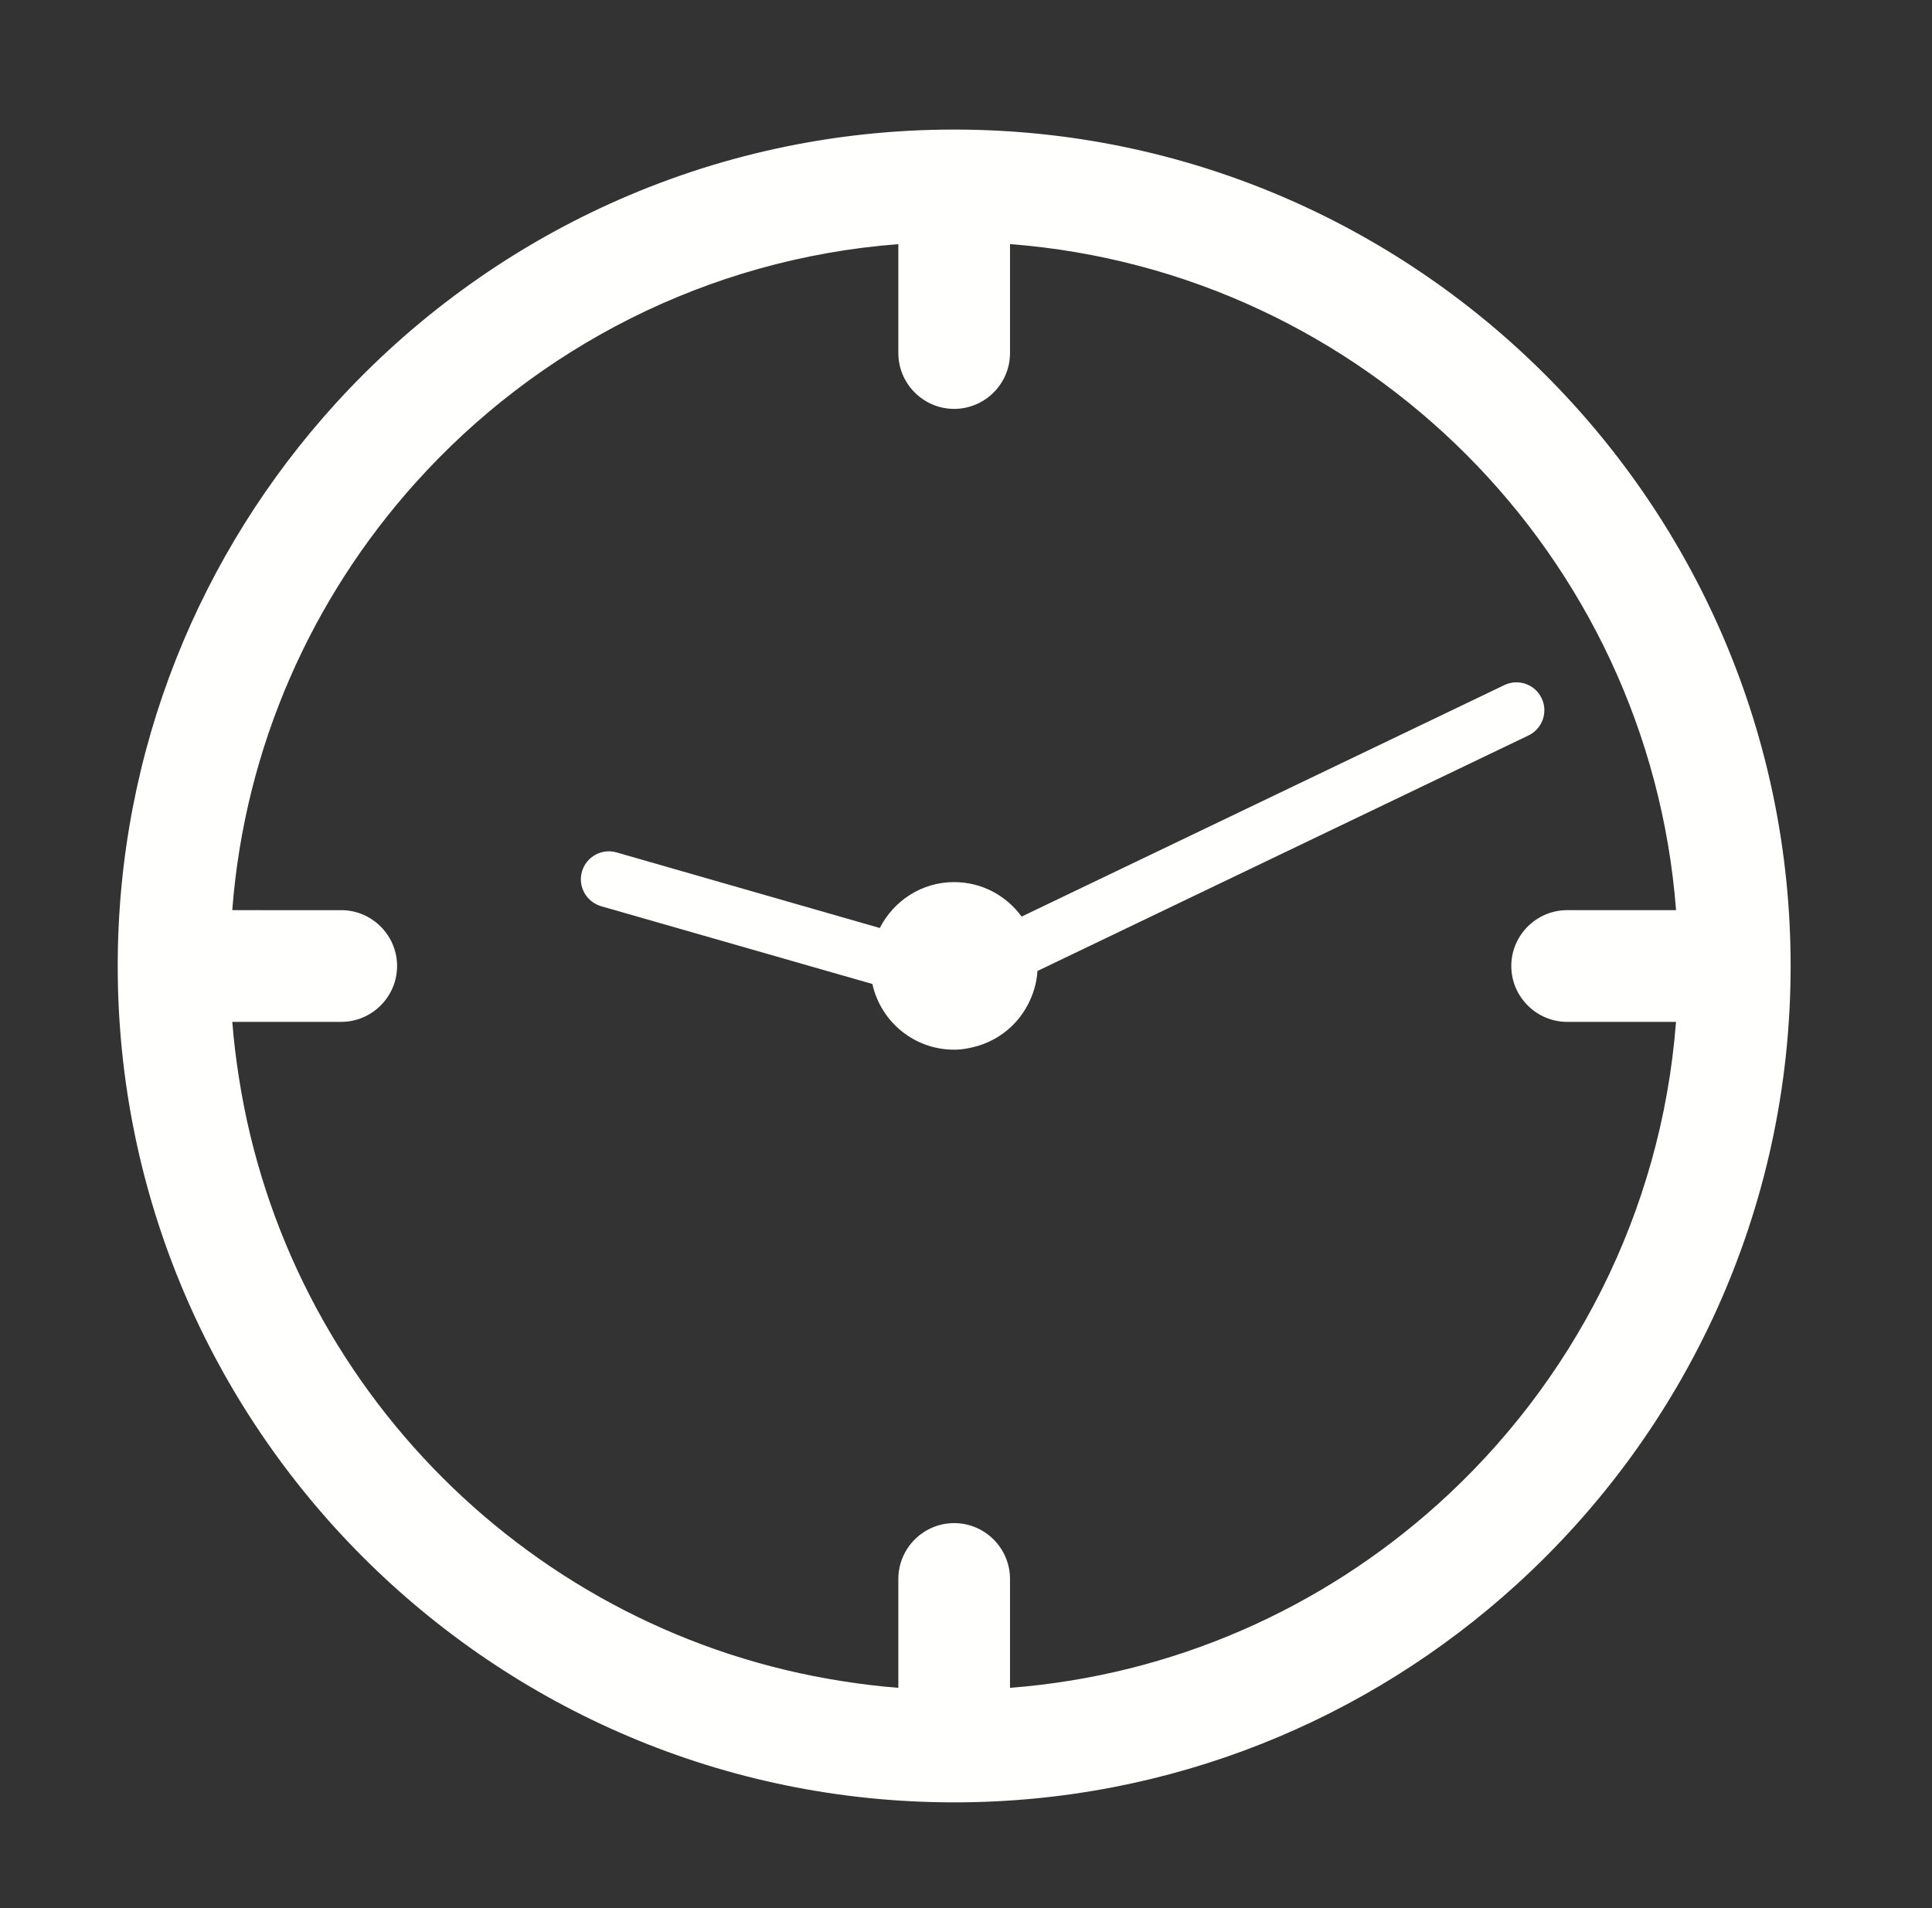 <?xml version="1.0" encoding="utf-8"?>
<!-- Generator: Adobe Illustrator 16.0.0, SVG Export Plug-In . SVG Version: 6.00 Build 0)  -->
<!DOCTYPE svg PUBLIC "-//W3C//DTD SVG 1.1//EN" "http://www.w3.org/Graphics/SVG/1.1/DTD/svg11.dtd">
<svg version="1.1" id="Capa_1" xmlns="http://www.w3.org/2000/svg" xmlns:xlink="http://www.w3.org/1999/xlink" x="0px" y="0px"
	 width="54.667px" height="54px" viewBox="0 0 54.667 54" enable-background="new 0 0 54.667 54" xml:space="preserve">
<rect x="0" y="0" width="54.667" height="54" fill="#333333" stroke="none"/>
<g>
	<path fill="#FFFFFE" d="M26.998,3.666c-6.927,0-13.168,2.991-17.5,7.75c-3.829,4.207-6.167,9.794-6.167,15.918
		C3.331,40.384,13.949,51,26.998,51c6.126,0,11.714-2.338,15.92-6.169c4.759-4.332,7.749-10.571,7.749-17.498
		C50.667,14.283,40.048,3.666,26.998,3.666z M40.665,42.581c-3.259,2.924-7.458,4.822-12.086,5.178v-3.08
		c0-0.87-0.71-1.581-1.581-1.581c-0.869,0-1.579,0.711-1.579,1.581v3.08c-0.534-0.041-1.06-0.106-1.581-0.188
		c-8.774-1.364-15.712-8.302-17.077-17.076c-0.082-0.521-0.147-1.047-0.188-1.58h3.082c0.87,0,1.581-0.712,1.581-1.581
		s-0.711-1.58-1.581-1.58H6.572c0.355-4.63,2.255-8.828,5.18-12.087c3.421-3.814,8.25-6.343,13.667-6.759v3.082
		c0,0.869,0.71,1.58,1.579,1.58c0.871,0,1.581-0.711,1.581-1.58V8.675V6.907c10.045,0.772,18.074,8.799,18.846,18.847h-1.768h-1.313
		c-0.87,0-1.581,0.711-1.581,1.58s0.711,1.581,1.581,1.581h3.08C47.008,34.332,44.48,39.159,40.665,42.581z"/>
	<path fill="#FFFFFE" d="M43.621,19.757c-0.188-0.395-0.661-0.561-1.054-0.372l-13.66,6.551c-0.43-0.59-1.122-0.976-1.91-0.976
		c-0.921,0-1.71,0.531-2.103,1.299l-7.449-2.139c-0.421-0.12-0.857,0.122-0.979,0.543c-0.119,0.419,0.122,0.855,0.542,0.979
		l6.513,1.868l1.164,0.333c0.234,1.065,1.181,1.859,2.312,1.859c0.236,0,0.46-0.044,0.675-0.108
		c0.615-0.185,1.121-0.607,1.412-1.167c0.151-0.288,0.25-0.607,0.271-0.952l12.7-6.092l1.193-0.572
		C43.643,20.622,43.81,20.149,43.621,19.757z"/>
</g>
</svg>
